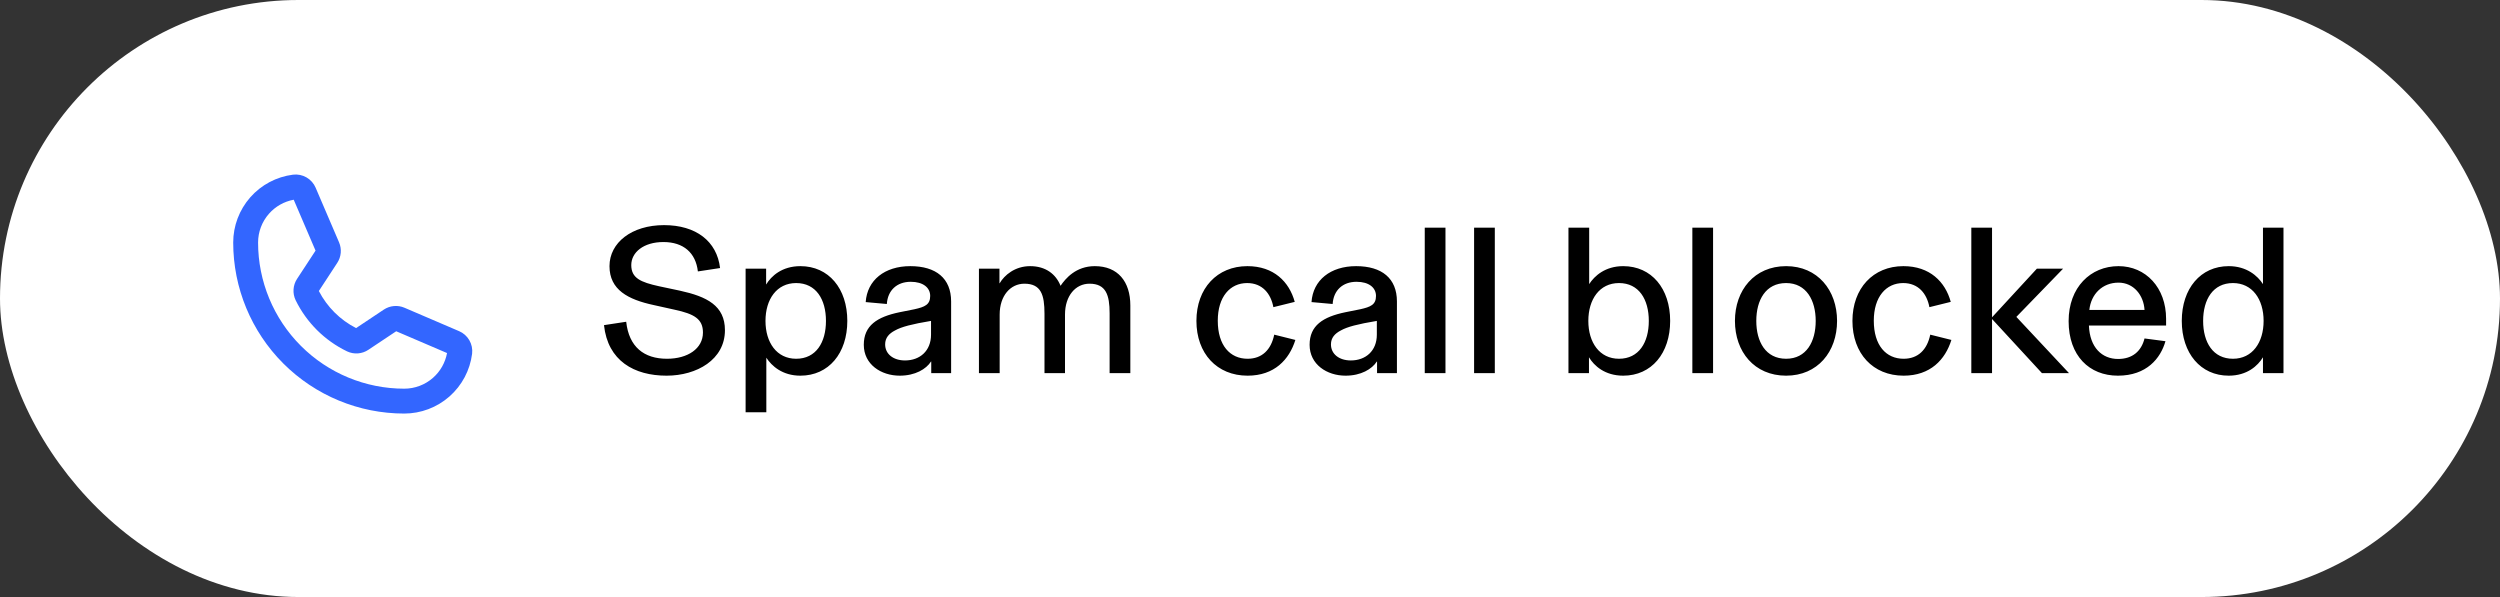 <svg width="201" height="48" viewBox="0 0 201 48" fill="none" xmlns="http://www.w3.org/2000/svg">
<rect x="0" y="0" width="201" height="48" fill="#333333" stroke="none"/>
<rect width="201" height="48" rx="24" fill="white"/>
<path fill-rule="evenodd" clip-rule="evenodd" d="M23.615 16.058L25.37 20.151L23.884 22.42C23.719 22.671 23.621 22.96 23.601 23.26C23.58 23.561 23.638 23.862 23.768 24.134L23.771 24.141C24.648 25.932 26.1 27.378 27.896 28.246L27.903 28.25C28.176 28.379 28.479 28.436 28.781 28.413C29.081 28.39 29.371 28.29 29.622 28.121L29.624 28.119L31.854 26.633L35.942 28.385C35.8 29.155 35.404 29.857 34.813 30.377C34.174 30.939 33.352 31.25 32.5 31.25M25.636 23.397C26.298 24.679 27.345 25.722 28.63 26.378L30.857 24.893C31.099 24.732 31.378 24.633 31.668 24.607C31.958 24.58 32.25 24.626 32.517 24.741L36.905 26.622L36.907 26.622C37.255 26.77 37.545 27.027 37.735 27.355C37.925 27.683 38.003 28.064 37.957 28.44L37.956 28.447C37.787 29.774 37.139 30.994 36.135 31.878C35.13 32.762 33.838 33.25 32.5 33.25C28.853 33.25 25.356 31.801 22.777 29.223C20.199 26.644 18.75 23.147 18.75 19.5C18.75 18.162 19.238 16.87 20.122 15.865C21.006 14.861 22.226 14.213 23.553 14.044L23.56 14.043C23.936 13.997 24.317 14.075 24.645 14.265C24.972 14.454 25.23 14.745 25.378 15.093L25.378 15.095L27.261 19.486C27.374 19.752 27.421 20.041 27.396 20.328C27.37 20.616 27.274 20.893 27.116 21.134L25.636 23.397ZM23.615 16.058C22.845 16.2 22.143 16.596 21.623 17.187C21.061 17.826 20.75 18.648 20.75 19.5C20.75 22.616 21.988 25.605 24.192 27.808C26.395 30.012 29.384 31.25 32.5 31.25" fill="#3366FF"/>
<path d="M53.593 30.204C56.024 30.204 58.285 28.912 58.285 26.549C58.285 24.577 56.84 23.846 54.664 23.37L52.981 23.013C51.519 22.69 50.754 22.367 50.754 21.313C50.754 20.293 51.74 19.46 53.338 19.46C54.953 19.46 55.939 20.327 56.109 21.823L57.894 21.551C57.639 19.392 55.956 18.1 53.389 18.1C50.788 18.1 49.003 19.511 49.003 21.398C49.003 23.302 50.499 24.084 52.556 24.526L54.239 24.9C55.82 25.24 56.517 25.648 56.517 26.736C56.517 28.028 55.293 28.844 53.627 28.844C51.774 28.844 50.567 27.892 50.346 25.869L48.561 26.141C48.867 29.014 50.992 30.204 53.593 30.204ZM61.613 33.145V28.759C62.038 29.422 62.905 30.204 64.35 30.204C66.628 30.204 68.124 28.402 68.124 25.801C68.124 23.2 66.628 21.398 64.35 21.398C62.871 21.398 62.004 22.197 61.596 22.877V21.602H59.947V33.145H61.613ZM64.01 28.844C62.446 28.844 61.545 27.535 61.545 25.801C61.545 24.067 62.446 22.758 64.01 22.758C65.608 22.758 66.407 24.067 66.407 25.801C66.407 27.535 65.608 28.844 64.01 28.844ZM72.339 30.204C73.58 30.204 74.464 29.677 74.855 29.065H74.872V30H76.47V24.237C76.47 22.384 75.263 21.398 73.189 21.398C71.132 21.398 69.721 22.52 69.602 24.288L71.302 24.441C71.37 23.353 72.101 22.656 73.223 22.656C74.226 22.656 74.787 23.132 74.787 23.795C74.787 24.492 74.362 24.679 73.512 24.866L72.322 25.104C70.52 25.478 69.449 26.175 69.449 27.722C69.449 29.303 70.843 30.204 72.339 30.204ZM72.764 28.98C71.829 28.98 71.166 28.47 71.166 27.688C71.166 27.161 71.472 26.821 71.965 26.566C72.475 26.277 73.325 26.056 74.855 25.801V26.906C74.855 28.215 73.954 28.98 72.764 28.98ZM80.373 30V25.291C80.373 23.778 81.24 22.809 82.362 22.809C83.705 22.809 83.977 23.71 83.977 25.223V30H85.626V25.291C85.626 23.778 86.476 22.809 87.598 22.809C88.924 22.809 89.213 23.727 89.213 25.189V30H90.879V24.56C90.879 22.639 89.876 21.398 88.023 21.398C86.493 21.398 85.66 22.401 85.269 22.979C84.895 22.044 84.079 21.398 82.821 21.398C81.597 21.398 80.747 22.129 80.373 22.775H80.356V21.602H78.707V30H80.373ZM100.306 30.204C102.465 30.204 103.655 28.912 104.148 27.331L102.448 26.906C102.193 28.13 101.462 28.844 100.306 28.844C98.895 28.844 97.909 27.773 97.909 25.784C97.909 23.863 98.895 22.758 100.272 22.758C101.496 22.758 102.176 23.608 102.38 24.696L104.097 24.271C103.655 22.656 102.414 21.398 100.289 21.398C97.859 21.398 96.192 23.183 96.192 25.801C96.192 28.419 97.841 30.204 100.306 30.204ZM108.182 30.204C109.423 30.204 110.307 29.677 110.698 29.065H110.715V30H112.313V24.237C112.313 22.384 111.106 21.398 109.032 21.398C106.975 21.398 105.564 22.52 105.445 24.288L107.145 24.441C107.213 23.353 107.944 22.656 109.066 22.656C110.069 22.656 110.63 23.132 110.63 23.795C110.63 24.492 110.205 24.679 109.355 24.866L108.165 25.104C106.363 25.478 105.292 26.175 105.292 27.722C105.292 29.303 106.686 30.204 108.182 30.204ZM108.607 28.98C107.672 28.98 107.009 28.47 107.009 27.688C107.009 27.161 107.315 26.821 107.808 26.566C108.318 26.277 109.168 26.056 110.698 25.801V26.906C110.698 28.215 109.797 28.98 108.607 28.98ZM116.216 30V18.304H114.55V30H116.216ZM120.183 30V18.304H118.517V30H120.183ZM130.507 30.204C132.785 30.204 134.281 28.402 134.281 25.801C134.281 23.2 132.785 21.398 130.507 21.398C129.062 21.398 128.195 22.18 127.77 22.843V18.304H126.104V30H127.753V28.725C128.161 29.405 129.028 30.204 130.507 30.204ZM130.167 28.844C128.603 28.844 127.702 27.535 127.702 25.801C127.702 24.067 128.603 22.758 130.167 22.758C131.765 22.758 132.564 24.067 132.564 25.801C132.564 27.535 131.765 28.844 130.167 28.844ZM137.731 30V18.304H136.065V30H137.731ZM143.603 30.204C146.136 30.204 147.7 28.283 147.7 25.801C147.7 23.336 146.136 21.398 143.603 21.398C141.053 21.398 139.489 23.336 139.489 25.801C139.489 28.283 141.053 30.204 143.603 30.204ZM143.603 28.844C141.954 28.844 141.206 27.467 141.206 25.801C141.206 24.135 141.954 22.758 143.603 22.758C145.235 22.758 145.983 24.152 145.983 25.801C145.983 27.467 145.235 28.844 143.603 28.844ZM153.05 30.204C155.209 30.204 156.399 28.912 156.892 27.331L155.192 26.906C154.937 28.13 154.206 28.844 153.05 28.844C151.639 28.844 150.653 27.773 150.653 25.784C150.653 23.863 151.639 22.758 153.016 22.758C154.24 22.758 154.92 23.608 155.124 24.696L156.841 24.271C156.399 22.656 155.158 21.398 153.033 21.398C150.602 21.398 148.936 23.183 148.936 25.801C148.936 28.419 150.585 30.204 153.05 30.204ZM162.115 25.478L165.872 21.602H163.764L160.16 25.512V18.304H158.494V30H160.16V25.648L164.172 30H166.348L162.115 25.478ZM174.154 25.631C174.154 23.132 172.522 21.398 170.329 21.398C168.085 21.398 166.317 23.098 166.317 25.818C166.317 28.606 167.983 30.204 170.278 30.204C172.59 30.204 173.712 28.81 174.103 27.433L172.42 27.212C172.165 28.232 171.451 28.861 170.295 28.861C169.003 28.861 168.017 27.943 167.949 26.175H174.154V25.631ZM167.983 24.917C168.119 23.642 169.037 22.724 170.329 22.724C171.553 22.724 172.352 23.744 172.42 24.917H167.983ZM179.189 30.204C180.668 30.204 181.535 29.405 181.943 28.725V30H183.592V18.304H181.943V22.843C181.518 22.18 180.634 21.398 179.189 21.398C176.928 21.398 175.415 23.2 175.415 25.801C175.415 28.402 176.928 30.204 179.189 30.204ZM179.529 28.844C177.931 28.844 177.132 27.535 177.132 25.801C177.132 24.067 177.931 22.758 179.529 22.758C181.093 22.758 181.994 24.067 181.994 25.801C181.994 27.535 181.093 28.844 179.529 28.844Z" fill="black"/>
</svg>

